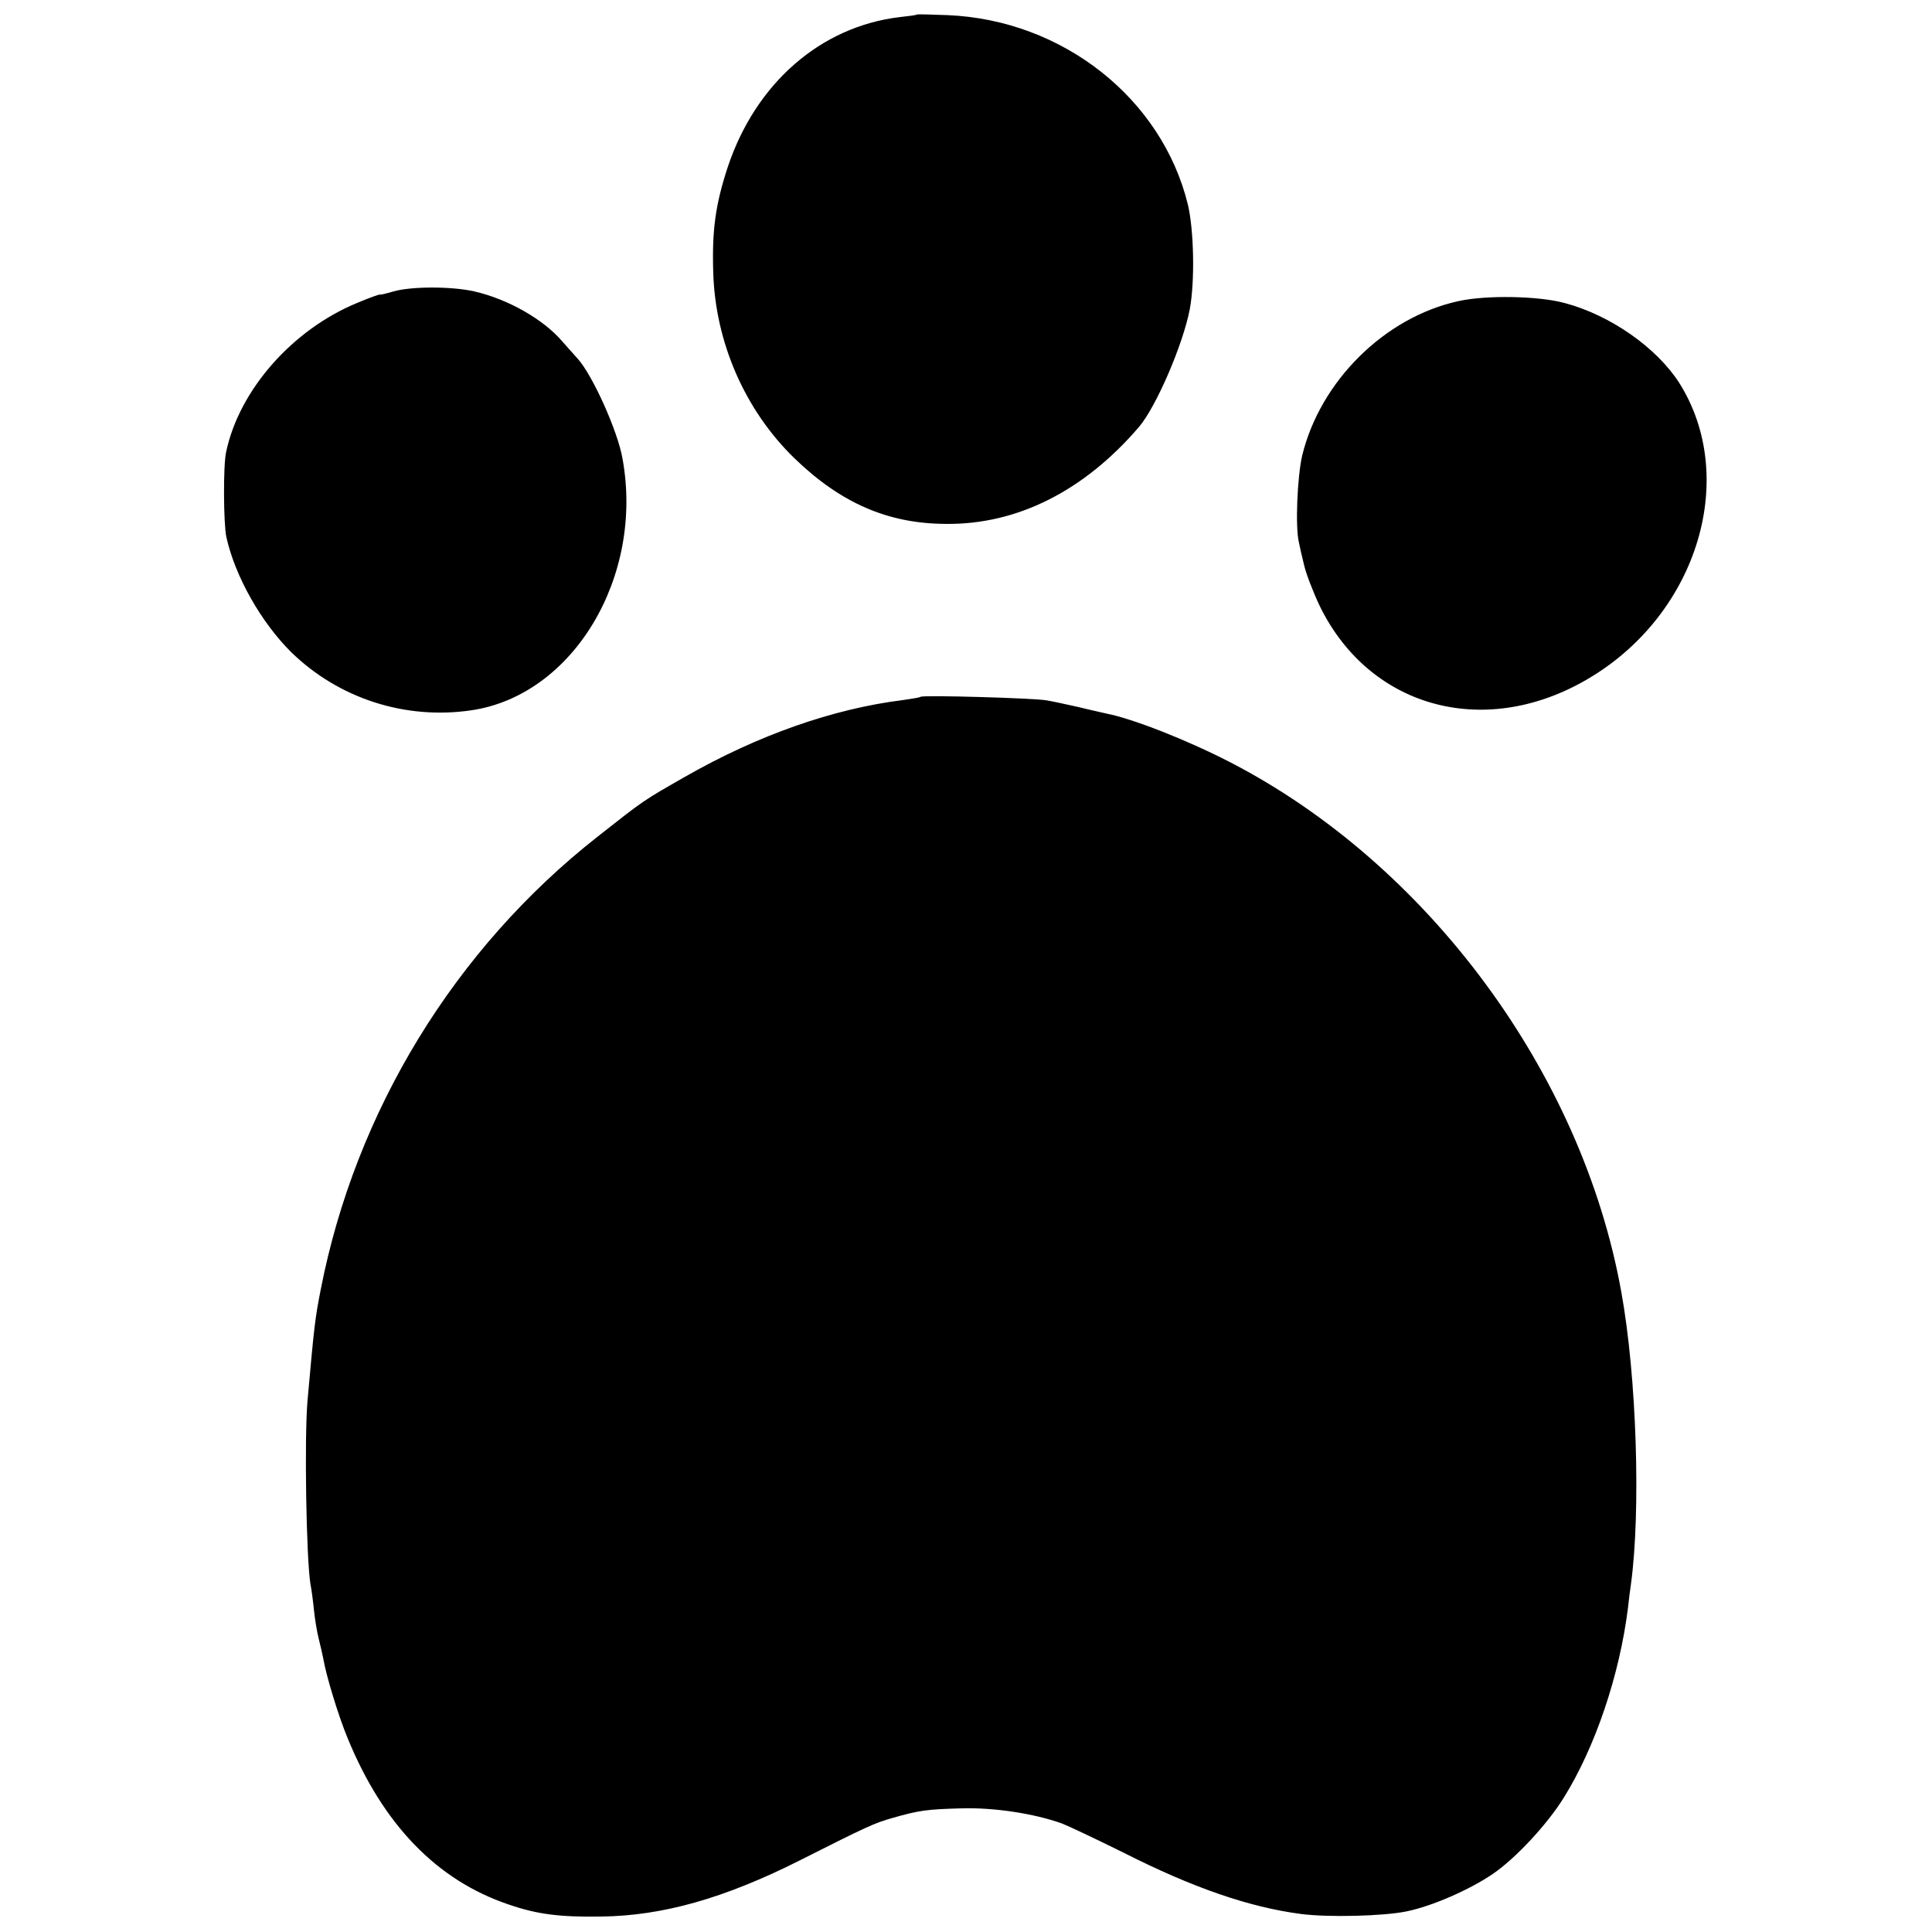 <svg version="1.0" xmlns="http://www.w3.org/2000/svg" width="800" height="800" viewBox="0 0 600 600"><path d="M284.8 4.5c-.2.2-2.5.5-5.3.8-24.6 2.9-44.8 20.5-53.5 46.6-3.8 11.6-4.9 19.5-4.5 32.6.6 21.8 9.9 43 25.3 57.9 14.3 13.8 28.9 20.2 46.8 20.3 22.2.3 43.1-10.2 60.2-30.2 5.3-6.3 13.6-25.5 15.7-36.5 1.6-8.6 1.3-24.5-.6-32.5-8.1-33-38.9-57.3-74.6-58.8-5.1-.2-9.4-.3-9.5-.2zm-162.6 86c-2.3.7-4.2 1.1-4.2 1 0-.2-3.1.9-6.9 2.5-20.3 8.3-36.9 27.2-40.9 46.5-.9 4.1-.8 22.2.1 26.3 2.7 12.2 10.8 26.5 20.2 35.8 14.7 14.3 35.3 21 55.8 18 31.7-4.6 53.8-41.5 47-78.3-1.5-8.5-9.2-25.6-13.8-30.8-1.5-1.7-3.7-4.1-4.9-5.5-5.8-6.8-16.8-13.1-27.3-15.5-7-1.6-19.5-1.6-25.1 0zm330.8 3c-23 5-43 24.9-48.6 48-1.5 6.5-2.2 22.2-1 27 .2 1.1.9 4.2 1.6 7 .6 2.7 2.9 8.6 5 13 15.8 31.9 52.1 41.3 84.2 21.7 33.2-20.2 45.7-62.1 27.3-91.3-7-10.9-21.3-21-35.6-24.8-8.1-2.2-24.3-2.5-32.9-.6zM285.9 216.4c-.2.2-2.6.6-5.4 1-21.8 2.7-45.1 10.9-67.7 23.8-13.3 7.6-12.7 7.2-27.3 18.7-44.3 34.8-75.1 85.2-85.9 140.6-1.7 8.7-2 10.8-4.1 34.5-1 11.5-.4 48.5.9 56.9.3 1.4.8 5.1 1.1 8.1.3 3 1 7.1 1.5 9 .5 1.9 1.1 4.7 1.4 6.1.9 5.4 4.8 18.1 7.6 24.8 11 26.8 27.7 44 49.8 51.5 8.9 3.1 16 4 28.8 3.8 19.2-.2 38.5-5.7 61.9-17.5 20.8-10.5 23-11.5 28.6-13.1 8.4-2.4 10.7-2.7 21.4-3 10.3-.3 22.6 1.6 31.3 4.7 2.3.9 10.9 5 19 9 21.7 11 39.2 17 55.2 19.1 8.3 1.1 25.6.7 32.8-.8 7.9-1.6 19.6-6.7 26.9-11.7 7-4.8 16.8-15.3 22-23.7 9.7-15.6 17.3-38 19.9-59 .2-2 .6-5.3.9-7.2 3.1-22.7 1.8-64.5-3-90.8-12.2-68-60.1-132.8-121.5-164.5-13.4-6.9-30.2-13.5-38.4-15.1-1.2-.3-5-1.1-8.6-2-3.6-.8-8.1-1.8-10-2.1-3.8-.7-38.5-1.7-39.1-1.1z"/></svg>